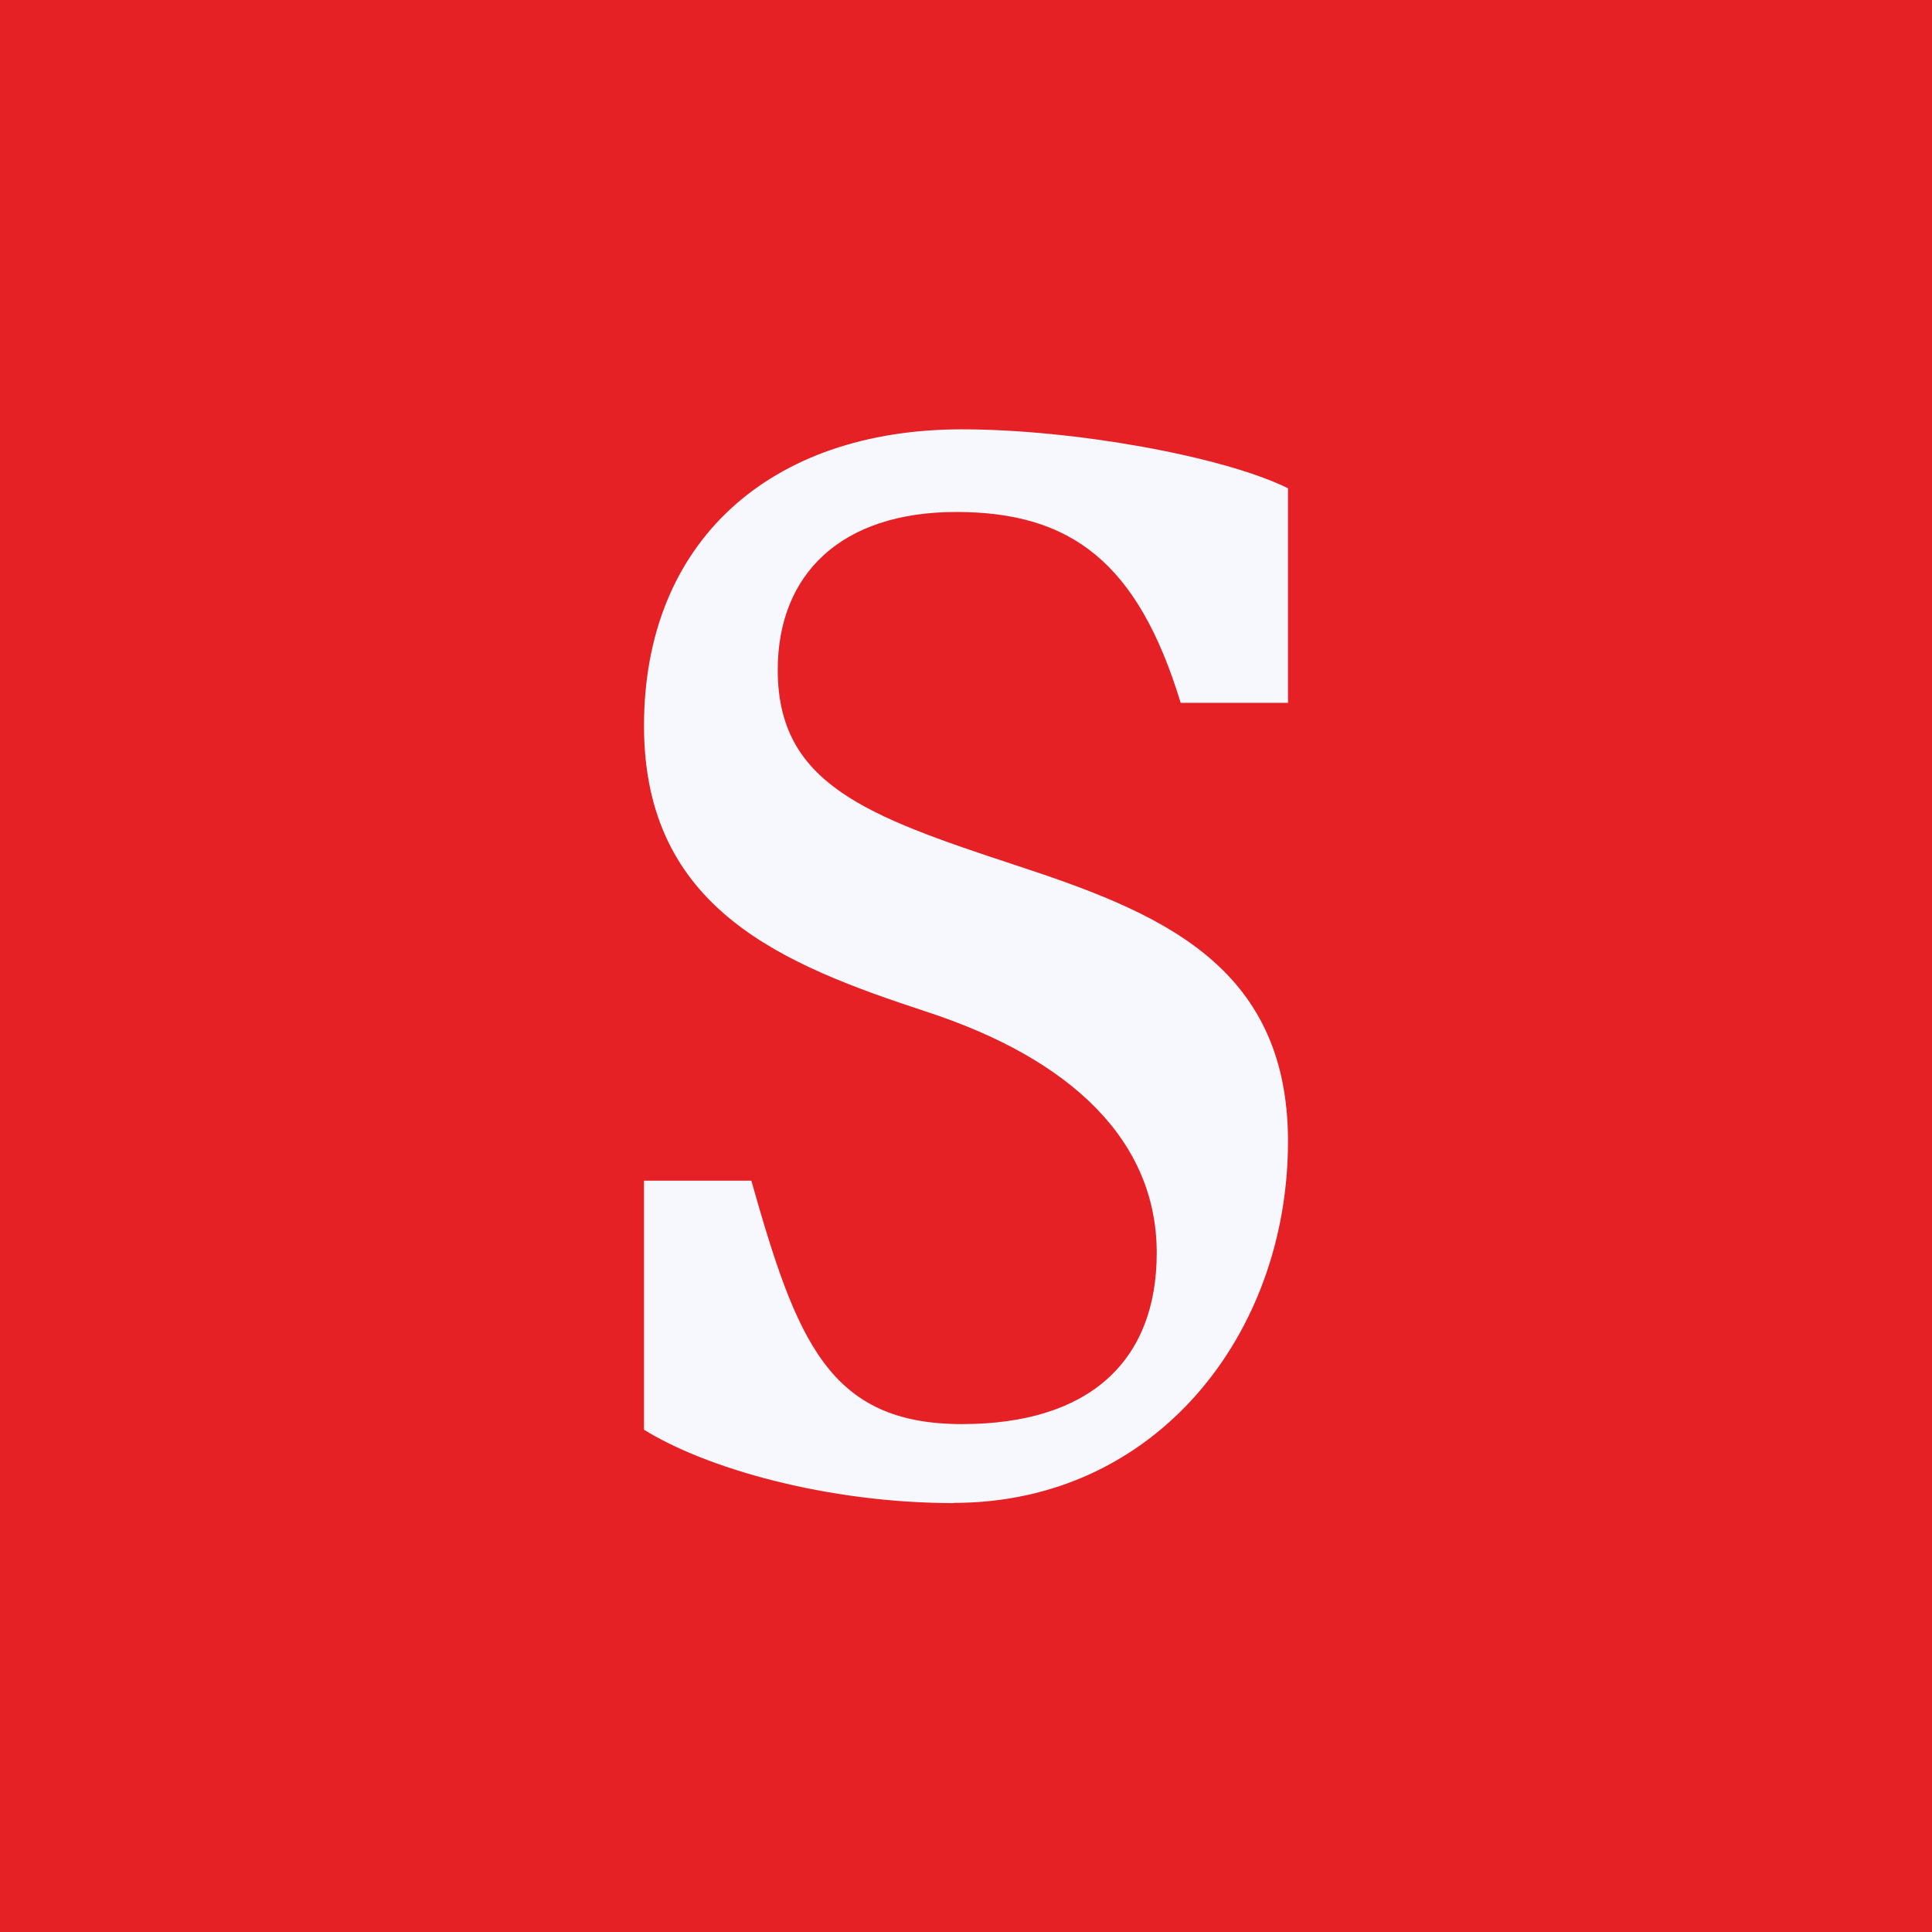 <svg width="18" height="18" xmlns="http://www.w3.org/2000/svg"><path fill="#E52126" d="M0 0h18v18H0z"/><path d="M8.888 14.002c1.878 0 3.112-1.57 3.112-3.367 0-1.66-1.221-2.141-2.543-2.576C8.062 7.6 7.246 7.3 7.246 6.242c0-.893.59-1.472 1.663-1.472 1.074 0 1.694.474 2.091 1.778h1V4.549C11.388 4.248 9.994 4 8.963 4 7.17 4 6 5.05 6 6.762s1.3 2.225 2.62 2.66c1.37.445 2.157 1.212 2.157 2.251 0 1.004-.623 1.595-1.815 1.595C7.717 13.268 7.42 12.482 7 11H6v2.32c.57.356 1.697.684 2.888.684" fill="#F6F8FD"/></svg>